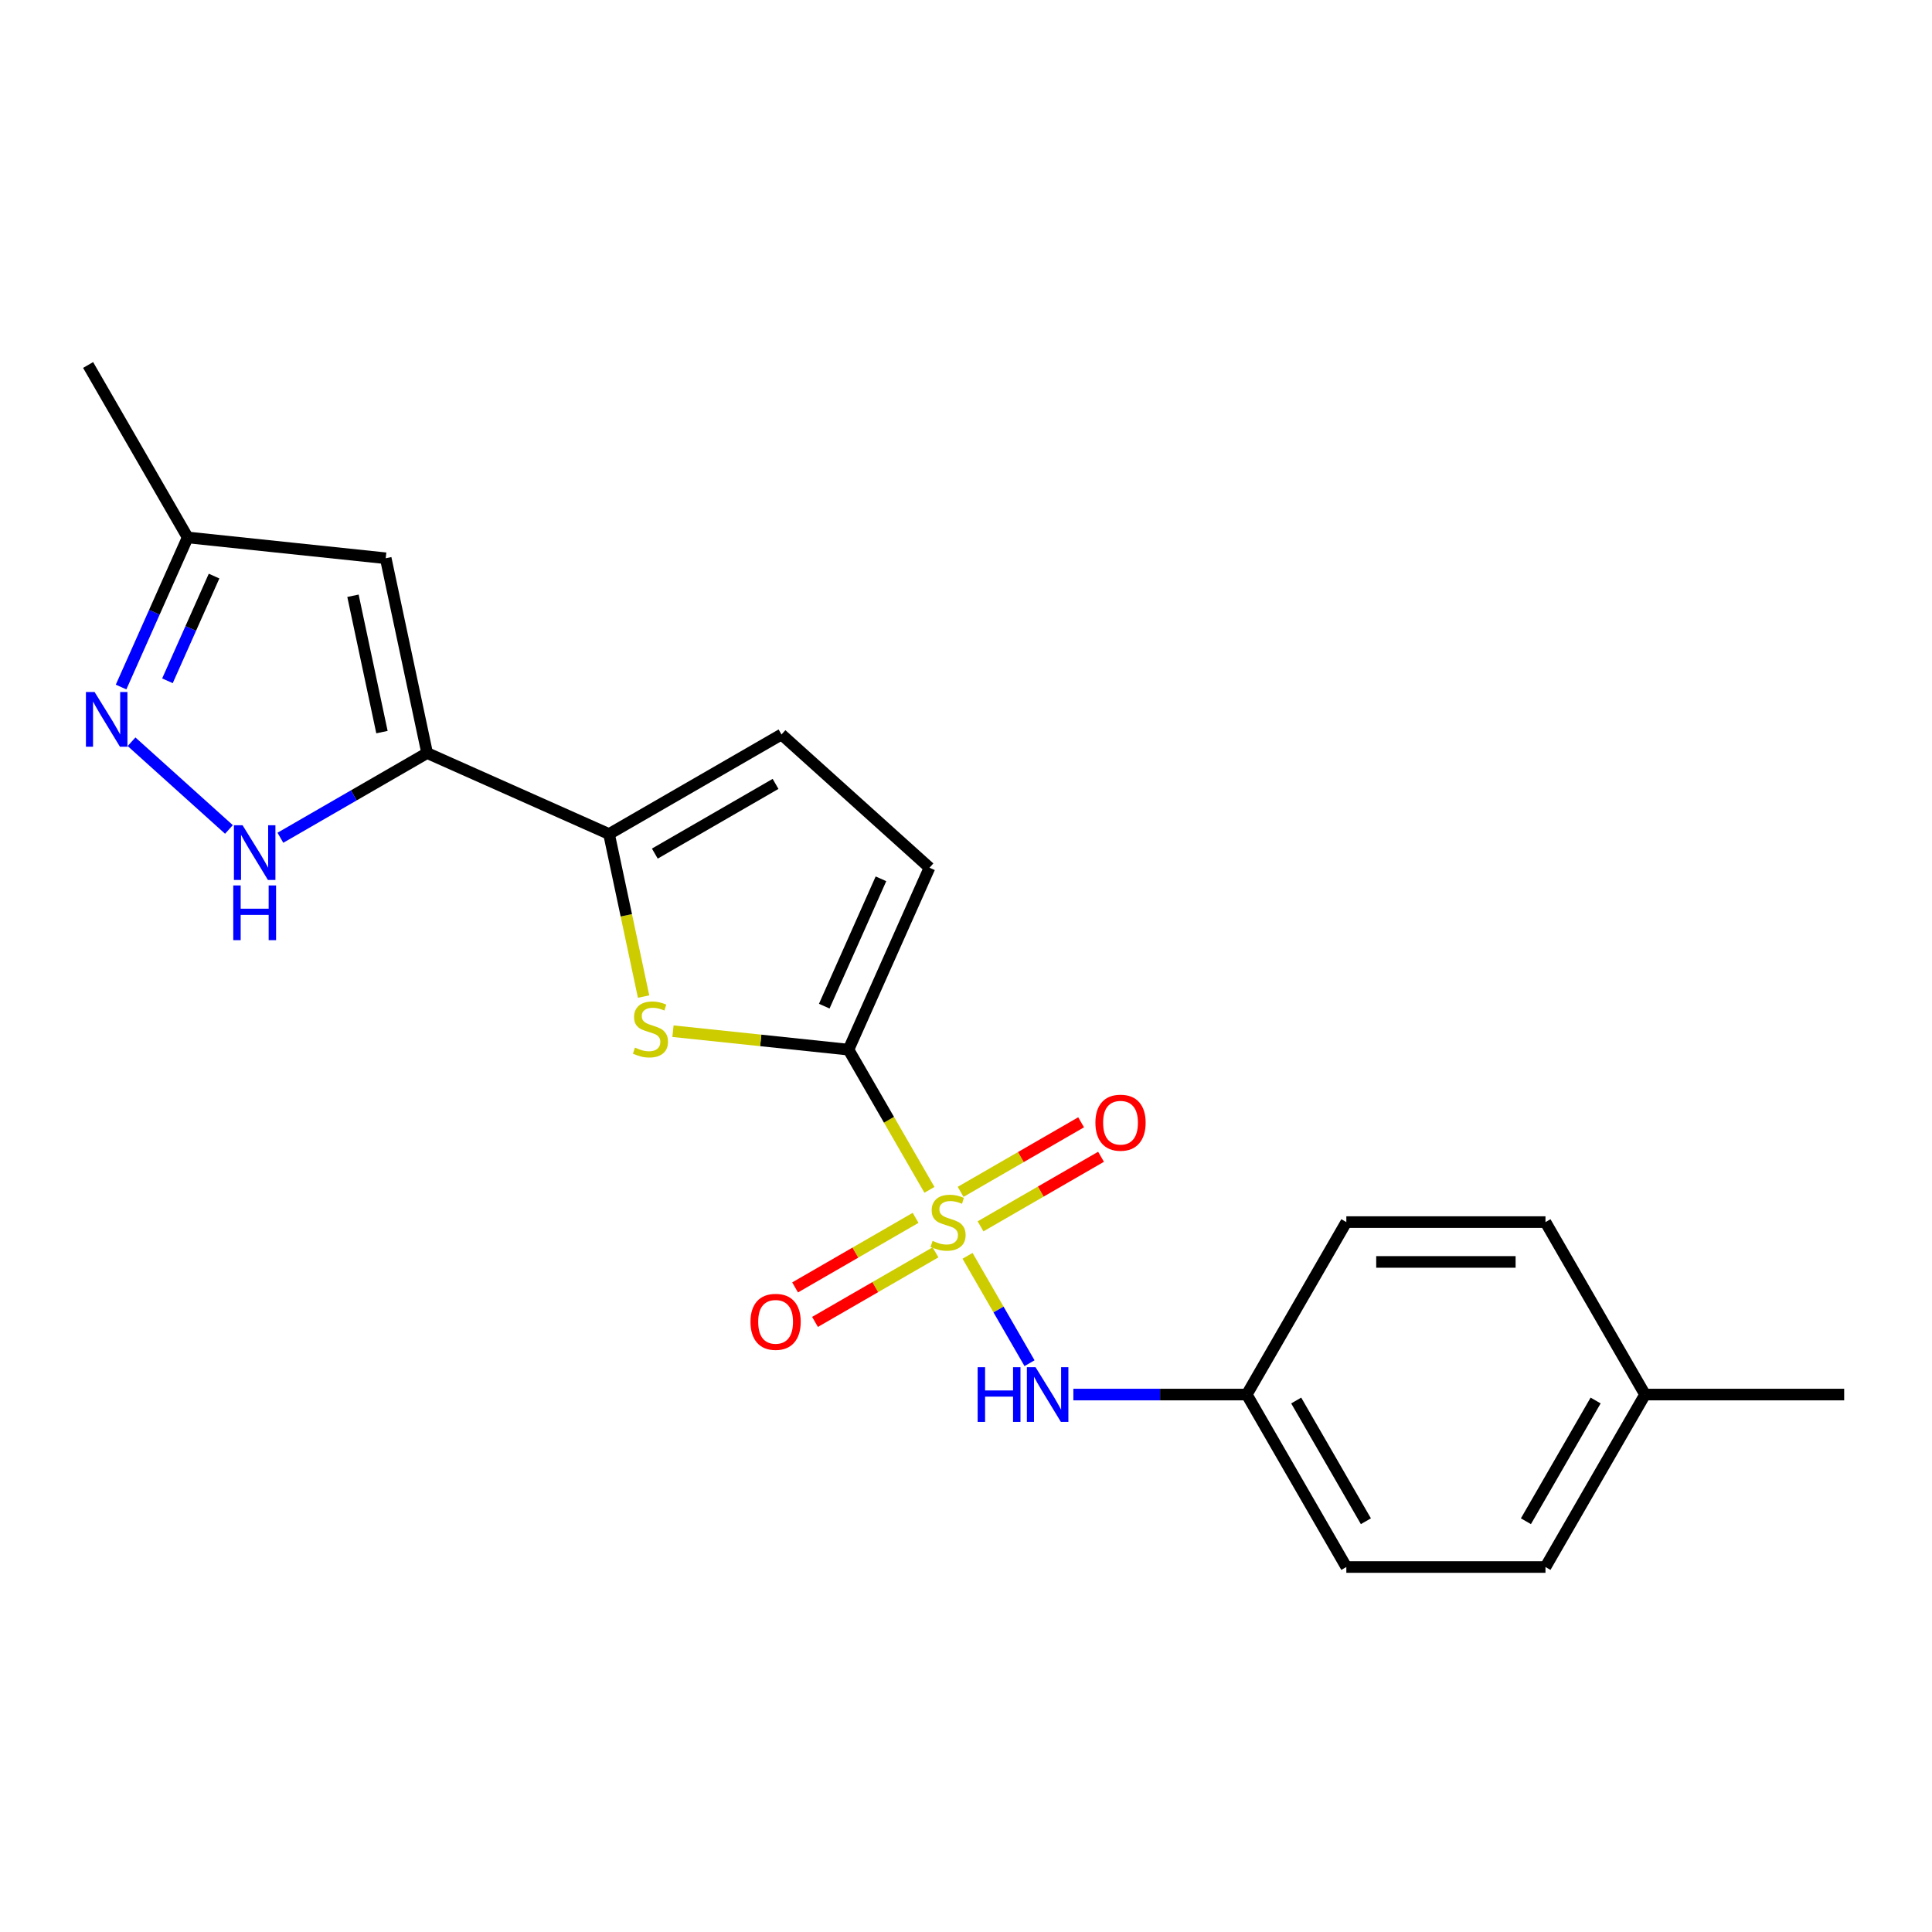 <?xml version='1.0' encoding='iso-8859-1'?>
<svg version='1.1' baseProfile='full'
              xmlns='http://www.w3.org/2000/svg'
                      xmlns:rdkit='http://www.rdkit.org/xml'
                      xmlns:xlink='http://www.w3.org/1999/xlink'
                  xml:space='preserve'
width='1000px' height='1000px' viewBox='0 0 1000 1000'>
<!-- END OF HEADER -->
<rect style='opacity:1.0;fill:#FFFFFF;stroke:none' width='1000' height='1000' x='0' y='0'> </rect>
<path class='bond-0' d='M 481.076,615.86 L 460.128,579.576' style='fill:none;fill-rule:evenodd;stroke:#CCCC00;stroke-width:6px;stroke-linecap:butt;stroke-linejoin:miter;stroke-opacity:1' />
<path class='bond-0' d='M 460.128,579.576 L 439.18,543.293' style='fill:none;fill-rule:evenodd;stroke:#000000;stroke-width:6px;stroke-linecap:butt;stroke-linejoin:miter;stroke-opacity:1' />
<path class='bond-7' d='M 500.795,650.014 L 516.838,677.801' style='fill:none;fill-rule:evenodd;stroke:#CCCC00;stroke-width:6px;stroke-linecap:butt;stroke-linejoin:miter;stroke-opacity:1' />
<path class='bond-7' d='M 516.838,677.801 L 532.881,705.588' style='fill:none;fill-rule:evenodd;stroke:#0000FF;stroke-width:6px;stroke-linecap:butt;stroke-linejoin:miter;stroke-opacity:1' />
<path class='bond-11' d='M 507.527,634.753 L 538.71,616.749' style='fill:none;fill-rule:evenodd;stroke:#CCCC00;stroke-width:6px;stroke-linecap:butt;stroke-linejoin:miter;stroke-opacity:1' />
<path class='bond-11' d='M 538.71,616.749 L 569.893,598.745' style='fill:none;fill-rule:evenodd;stroke:#FF0000;stroke-width:6px;stroke-linecap:butt;stroke-linejoin:miter;stroke-opacity:1' />
<path class='bond-11' d='M 497.219,616.9 L 528.403,598.896' style='fill:none;fill-rule:evenodd;stroke:#CCCC00;stroke-width:6px;stroke-linecap:butt;stroke-linejoin:miter;stroke-opacity:1' />
<path class='bond-11' d='M 528.403,598.896 L 559.586,580.893' style='fill:none;fill-rule:evenodd;stroke:#FF0000;stroke-width:6px;stroke-linecap:butt;stroke-linejoin:miter;stroke-opacity:1' />
<path class='bond-12' d='M 473.906,630.36 L 442.722,648.364' style='fill:none;fill-rule:evenodd;stroke:#CCCC00;stroke-width:6px;stroke-linecap:butt;stroke-linejoin:miter;stroke-opacity:1' />
<path class='bond-12' d='M 442.722,648.364 L 411.539,666.368' style='fill:none;fill-rule:evenodd;stroke:#FF0000;stroke-width:6px;stroke-linecap:butt;stroke-linejoin:miter;stroke-opacity:1' />
<path class='bond-12' d='M 484.213,648.213 L 453.03,666.217' style='fill:none;fill-rule:evenodd;stroke:#CCCC00;stroke-width:6px;stroke-linecap:butt;stroke-linejoin:miter;stroke-opacity:1' />
<path class='bond-12' d='M 453.03,666.217 L 421.846,684.221' style='fill:none;fill-rule:evenodd;stroke:#FF0000;stroke-width:6px;stroke-linecap:butt;stroke-linejoin:miter;stroke-opacity:1' />
<path class='bond-2' d='M 439.18,543.293 L 393.754,538.518' style='fill:none;fill-rule:evenodd;stroke:#000000;stroke-width:6px;stroke-linecap:butt;stroke-linejoin:miter;stroke-opacity:1' />
<path class='bond-2' d='M 393.754,538.518 L 348.328,533.744' style='fill:none;fill-rule:evenodd;stroke:#CCCC00;stroke-width:6px;stroke-linecap:butt;stroke-linejoin:miter;stroke-opacity:1' />
<path class='bond-8' d='M 439.18,543.293 L 481.103,449.131' style='fill:none;fill-rule:evenodd;stroke:#000000;stroke-width:6px;stroke-linecap:butt;stroke-linejoin:miter;stroke-opacity:1' />
<path class='bond-8' d='M 426.636,520.784 L 455.982,454.87' style='fill:none;fill-rule:evenodd;stroke:#000000;stroke-width:6px;stroke-linecap:butt;stroke-linejoin:miter;stroke-opacity:1' />
<path class='bond-1' d='M 221.079,389.774 L 315.241,431.698' style='fill:none;fill-rule:evenodd;stroke:#000000;stroke-width:6px;stroke-linecap:butt;stroke-linejoin:miter;stroke-opacity:1' />
<path class='bond-4' d='M 221.079,389.774 L 183.105,411.698' style='fill:none;fill-rule:evenodd;stroke:#000000;stroke-width:6px;stroke-linecap:butt;stroke-linejoin:miter;stroke-opacity:1' />
<path class='bond-4' d='M 183.105,411.698 L 145.132,433.622' style='fill:none;fill-rule:evenodd;stroke:#0000FF;stroke-width:6px;stroke-linecap:butt;stroke-linejoin:miter;stroke-opacity:1' />
<path class='bond-6' d='M 221.079,389.774 L 199.649,288.953' style='fill:none;fill-rule:evenodd;stroke:#000000;stroke-width:6px;stroke-linecap:butt;stroke-linejoin:miter;stroke-opacity:1' />
<path class='bond-6' d='M 197.7,378.937 L 182.699,308.363' style='fill:none;fill-rule:evenodd;stroke:#000000;stroke-width:6px;stroke-linecap:butt;stroke-linejoin:miter;stroke-opacity:1' />
<path class='bond-3' d='M 333.122,515.822 L 324.181,473.76' style='fill:none;fill-rule:evenodd;stroke:#CCCC00;stroke-width:6px;stroke-linecap:butt;stroke-linejoin:miter;stroke-opacity:1' />
<path class='bond-3' d='M 324.181,473.76 L 315.241,431.698' style='fill:none;fill-rule:evenodd;stroke:#000000;stroke-width:6px;stroke-linecap:butt;stroke-linejoin:miter;stroke-opacity:1' />
<path class='bond-21' d='M 315.241,431.698 L 404.505,380.161' style='fill:none;fill-rule:evenodd;stroke:#000000;stroke-width:6px;stroke-linecap:butt;stroke-linejoin:miter;stroke-opacity:1' />
<path class='bond-21' d='M 338.938,441.82 L 401.423,405.745' style='fill:none;fill-rule:evenodd;stroke:#000000;stroke-width:6px;stroke-linecap:butt;stroke-linejoin:miter;stroke-opacity:1' />
<path class='bond-5' d='M 118.498,429.32 L 68.085,383.929' style='fill:none;fill-rule:evenodd;stroke:#0000FF;stroke-width:6px;stroke-linecap:butt;stroke-linejoin:miter;stroke-opacity:1' />
<path class='bond-23' d='M 62.668,355.605 L 79.904,316.892' style='fill:none;fill-rule:evenodd;stroke:#0000FF;stroke-width:6px;stroke-linecap:butt;stroke-linejoin:miter;stroke-opacity:1' />
<path class='bond-23' d='M 79.904,316.892 L 97.14,278.179' style='fill:none;fill-rule:evenodd;stroke:#000000;stroke-width:6px;stroke-linecap:butt;stroke-linejoin:miter;stroke-opacity:1' />
<path class='bond-23' d='M 86.671,352.375 L 98.737,325.277' style='fill:none;fill-rule:evenodd;stroke:#0000FF;stroke-width:6px;stroke-linecap:butt;stroke-linejoin:miter;stroke-opacity:1' />
<path class='bond-23' d='M 98.737,325.277 L 110.802,298.178' style='fill:none;fill-rule:evenodd;stroke:#000000;stroke-width:6px;stroke-linecap:butt;stroke-linejoin:miter;stroke-opacity:1' />
<path class='bond-10' d='M 199.649,288.953 L 97.14,278.179' style='fill:none;fill-rule:evenodd;stroke:#000000;stroke-width:6px;stroke-linecap:butt;stroke-linejoin:miter;stroke-opacity:1' />
<path class='bond-13' d='M 555.57,721.821 L 600.448,721.821' style='fill:none;fill-rule:evenodd;stroke:#0000FF;stroke-width:6px;stroke-linecap:butt;stroke-linejoin:miter;stroke-opacity:1' />
<path class='bond-13' d='M 600.448,721.821 L 645.326,721.821' style='fill:none;fill-rule:evenodd;stroke:#000000;stroke-width:6px;stroke-linecap:butt;stroke-linejoin:miter;stroke-opacity:1' />
<path class='bond-9' d='M 481.103,449.131 L 404.505,380.161' style='fill:none;fill-rule:evenodd;stroke:#000000;stroke-width:6px;stroke-linecap:butt;stroke-linejoin:miter;stroke-opacity:1' />
<path class='bond-19' d='M 97.14,278.179 L 45.604,188.915' style='fill:none;fill-rule:evenodd;stroke:#000000;stroke-width:6px;stroke-linecap:butt;stroke-linejoin:miter;stroke-opacity:1' />
<path class='bond-15' d='M 645.326,721.821 L 696.863,632.557' style='fill:none;fill-rule:evenodd;stroke:#000000;stroke-width:6px;stroke-linecap:butt;stroke-linejoin:miter;stroke-opacity:1' />
<path class='bond-16' d='M 645.326,721.821 L 696.863,811.085' style='fill:none;fill-rule:evenodd;stroke:#000000;stroke-width:6px;stroke-linecap:butt;stroke-linejoin:miter;stroke-opacity:1' />
<path class='bond-16' d='M 670.909,724.903 L 706.985,787.388' style='fill:none;fill-rule:evenodd;stroke:#000000;stroke-width:6px;stroke-linecap:butt;stroke-linejoin:miter;stroke-opacity:1' />
<path class='bond-14' d='M 851.472,721.821 L 799.936,811.085' style='fill:none;fill-rule:evenodd;stroke:#000000;stroke-width:6px;stroke-linecap:butt;stroke-linejoin:miter;stroke-opacity:1' />
<path class='bond-14' d='M 825.889,724.903 L 789.813,787.388' style='fill:none;fill-rule:evenodd;stroke:#000000;stroke-width:6px;stroke-linecap:butt;stroke-linejoin:miter;stroke-opacity:1' />
<path class='bond-20' d='M 851.472,721.821 L 954.545,721.821' style='fill:none;fill-rule:evenodd;stroke:#000000;stroke-width:6px;stroke-linecap:butt;stroke-linejoin:miter;stroke-opacity:1' />
<path class='bond-22' d='M 851.472,721.821 L 799.936,632.557' style='fill:none;fill-rule:evenodd;stroke:#000000;stroke-width:6px;stroke-linecap:butt;stroke-linejoin:miter;stroke-opacity:1' />
<path class='bond-17' d='M 696.863,632.557 L 799.936,632.557' style='fill:none;fill-rule:evenodd;stroke:#000000;stroke-width:6px;stroke-linecap:butt;stroke-linejoin:miter;stroke-opacity:1' />
<path class='bond-17' d='M 712.323,653.171 L 784.475,653.171' style='fill:none;fill-rule:evenodd;stroke:#000000;stroke-width:6px;stroke-linecap:butt;stroke-linejoin:miter;stroke-opacity:1' />
<path class='bond-18' d='M 696.863,811.085 L 799.936,811.085' style='fill:none;fill-rule:evenodd;stroke:#000000;stroke-width:6px;stroke-linecap:butt;stroke-linejoin:miter;stroke-opacity:1' />
<path  class='atom-0' d='M 482.716 642.277
Q 483.036 642.397, 484.356 642.957
Q 485.676 643.517, 487.116 643.877
Q 488.596 644.197, 490.036 644.197
Q 492.716 644.197, 494.276 642.917
Q 495.836 641.597, 495.836 639.317
Q 495.836 637.757, 495.036 636.797
Q 494.276 635.837, 493.076 635.317
Q 491.876 634.797, 489.876 634.197
Q 487.356 633.437, 485.836 632.717
Q 484.356 631.997, 483.276 630.477
Q 482.236 628.957, 482.236 626.397
Q 482.236 622.837, 484.636 620.637
Q 487.076 618.437, 491.876 618.437
Q 495.156 618.437, 498.876 619.997
L 497.956 623.077
Q 494.556 621.677, 491.996 621.677
Q 489.236 621.677, 487.716 622.837
Q 486.196 623.957, 486.236 625.917
Q 486.236 627.437, 486.996 628.357
Q 487.796 629.277, 488.916 629.797
Q 490.076 630.317, 491.996 630.917
Q 494.556 631.717, 496.076 632.517
Q 497.596 633.317, 498.676 634.957
Q 499.796 636.557, 499.796 639.317
Q 499.796 643.237, 497.156 645.357
Q 494.556 647.437, 490.196 647.437
Q 487.676 647.437, 485.756 646.877
Q 483.876 646.357, 481.636 645.437
L 482.716 642.277
' fill='#CCCC00'/>
<path  class='atom-3' d='M 328.671 542.239
Q 328.991 542.359, 330.311 542.919
Q 331.631 543.479, 333.071 543.839
Q 334.551 544.159, 335.991 544.159
Q 338.671 544.159, 340.231 542.879
Q 341.791 541.559, 341.791 539.279
Q 341.791 537.719, 340.991 536.759
Q 340.231 535.799, 339.031 535.279
Q 337.831 534.759, 335.831 534.159
Q 333.311 533.399, 331.791 532.679
Q 330.311 531.959, 329.231 530.439
Q 328.191 528.919, 328.191 526.359
Q 328.191 522.799, 330.591 520.599
Q 333.031 518.399, 337.831 518.399
Q 341.111 518.399, 344.831 519.959
L 343.911 523.039
Q 340.511 521.639, 337.951 521.639
Q 335.191 521.639, 333.671 522.799
Q 332.151 523.919, 332.191 525.879
Q 332.191 527.399, 332.951 528.319
Q 333.751 529.239, 334.871 529.759
Q 336.031 530.279, 337.951 530.879
Q 340.511 531.679, 342.031 532.479
Q 343.551 533.279, 344.631 534.919
Q 345.751 536.519, 345.751 539.279
Q 345.751 543.199, 343.111 545.319
Q 340.511 547.399, 336.151 547.399
Q 333.631 547.399, 331.711 546.839
Q 329.831 546.319, 327.591 545.399
L 328.671 542.239
' fill='#CCCC00'/>
<path  class='atom-5' d='M 125.555 427.151
L 134.835 442.151
Q 135.755 443.631, 137.235 446.311
Q 138.715 448.991, 138.795 449.151
L 138.795 427.151
L 142.555 427.151
L 142.555 455.471
L 138.675 455.471
L 128.715 439.071
Q 127.555 437.151, 126.315 434.951
Q 125.115 432.751, 124.755 432.071
L 124.755 455.471
L 121.075 455.471
L 121.075 427.151
L 125.555 427.151
' fill='#0000FF'/>
<path  class='atom-5' d='M 120.735 458.303
L 124.575 458.303
L 124.575 470.343
L 139.055 470.343
L 139.055 458.303
L 142.895 458.303
L 142.895 486.623
L 139.055 486.623
L 139.055 473.543
L 124.575 473.543
L 124.575 486.623
L 120.735 486.623
L 120.735 458.303
' fill='#0000FF'/>
<path  class='atom-6' d='M 48.957 358.181
L 58.237 373.181
Q 59.157 374.661, 60.637 377.341
Q 62.117 380.021, 62.197 380.181
L 62.197 358.181
L 65.957 358.181
L 65.957 386.501
L 62.077 386.501
L 52.117 370.101
Q 50.957 368.181, 49.717 365.981
Q 48.517 363.781, 48.157 363.101
L 48.157 386.501
L 44.477 386.501
L 44.477 358.181
L 48.957 358.181
' fill='#0000FF'/>
<path  class='atom-8' d='M 506.033 707.661
L 509.873 707.661
L 509.873 719.701
L 524.353 719.701
L 524.353 707.661
L 528.193 707.661
L 528.193 735.981
L 524.353 735.981
L 524.353 722.901
L 509.873 722.901
L 509.873 735.981
L 506.033 735.981
L 506.033 707.661
' fill='#0000FF'/>
<path  class='atom-8' d='M 535.993 707.661
L 545.273 722.661
Q 546.193 724.141, 547.673 726.821
Q 549.153 729.501, 549.233 729.661
L 549.233 707.661
L 552.993 707.661
L 552.993 735.981
L 549.113 735.981
L 539.153 719.581
Q 537.993 717.661, 536.753 715.461
Q 535.553 713.261, 535.193 712.581
L 535.193 735.981
L 531.513 735.981
L 531.513 707.661
L 535.993 707.661
' fill='#0000FF'/>
<path  class='atom-12' d='M 566.98 581.1
Q 566.98 574.3, 570.34 570.5
Q 573.7 566.7, 579.98 566.7
Q 586.26 566.7, 589.62 570.5
Q 592.98 574.3, 592.98 581.1
Q 592.98 587.98, 589.58 591.9
Q 586.18 595.78, 579.98 595.78
Q 573.74 595.78, 570.34 591.9
Q 566.98 588.02, 566.98 581.1
M 579.98 592.58
Q 584.3 592.58, 586.62 589.7
Q 588.98 586.78, 588.98 581.1
Q 588.98 575.54, 586.62 572.74
Q 584.3 569.9, 579.98 569.9
Q 575.66 569.9, 573.3 572.7
Q 570.98 575.5, 570.98 581.1
Q 570.98 586.82, 573.3 589.7
Q 575.66 592.58, 579.98 592.58
' fill='#FF0000'/>
<path  class='atom-13' d='M 388.452 684.173
Q 388.452 677.373, 391.812 673.573
Q 395.172 669.773, 401.452 669.773
Q 407.732 669.773, 411.092 673.573
Q 414.452 677.373, 414.452 684.173
Q 414.452 691.053, 411.052 694.973
Q 407.652 698.853, 401.452 698.853
Q 395.212 698.853, 391.812 694.973
Q 388.452 691.093, 388.452 684.173
M 401.452 695.653
Q 405.772 695.653, 408.092 692.773
Q 410.452 689.853, 410.452 684.173
Q 410.452 678.613, 408.092 675.813
Q 405.772 672.973, 401.452 672.973
Q 397.132 672.973, 394.772 675.773
Q 392.452 678.573, 392.452 684.173
Q 392.452 689.893, 394.772 692.773
Q 397.132 695.653, 401.452 695.653
' fill='#FF0000'/>
</svg>

